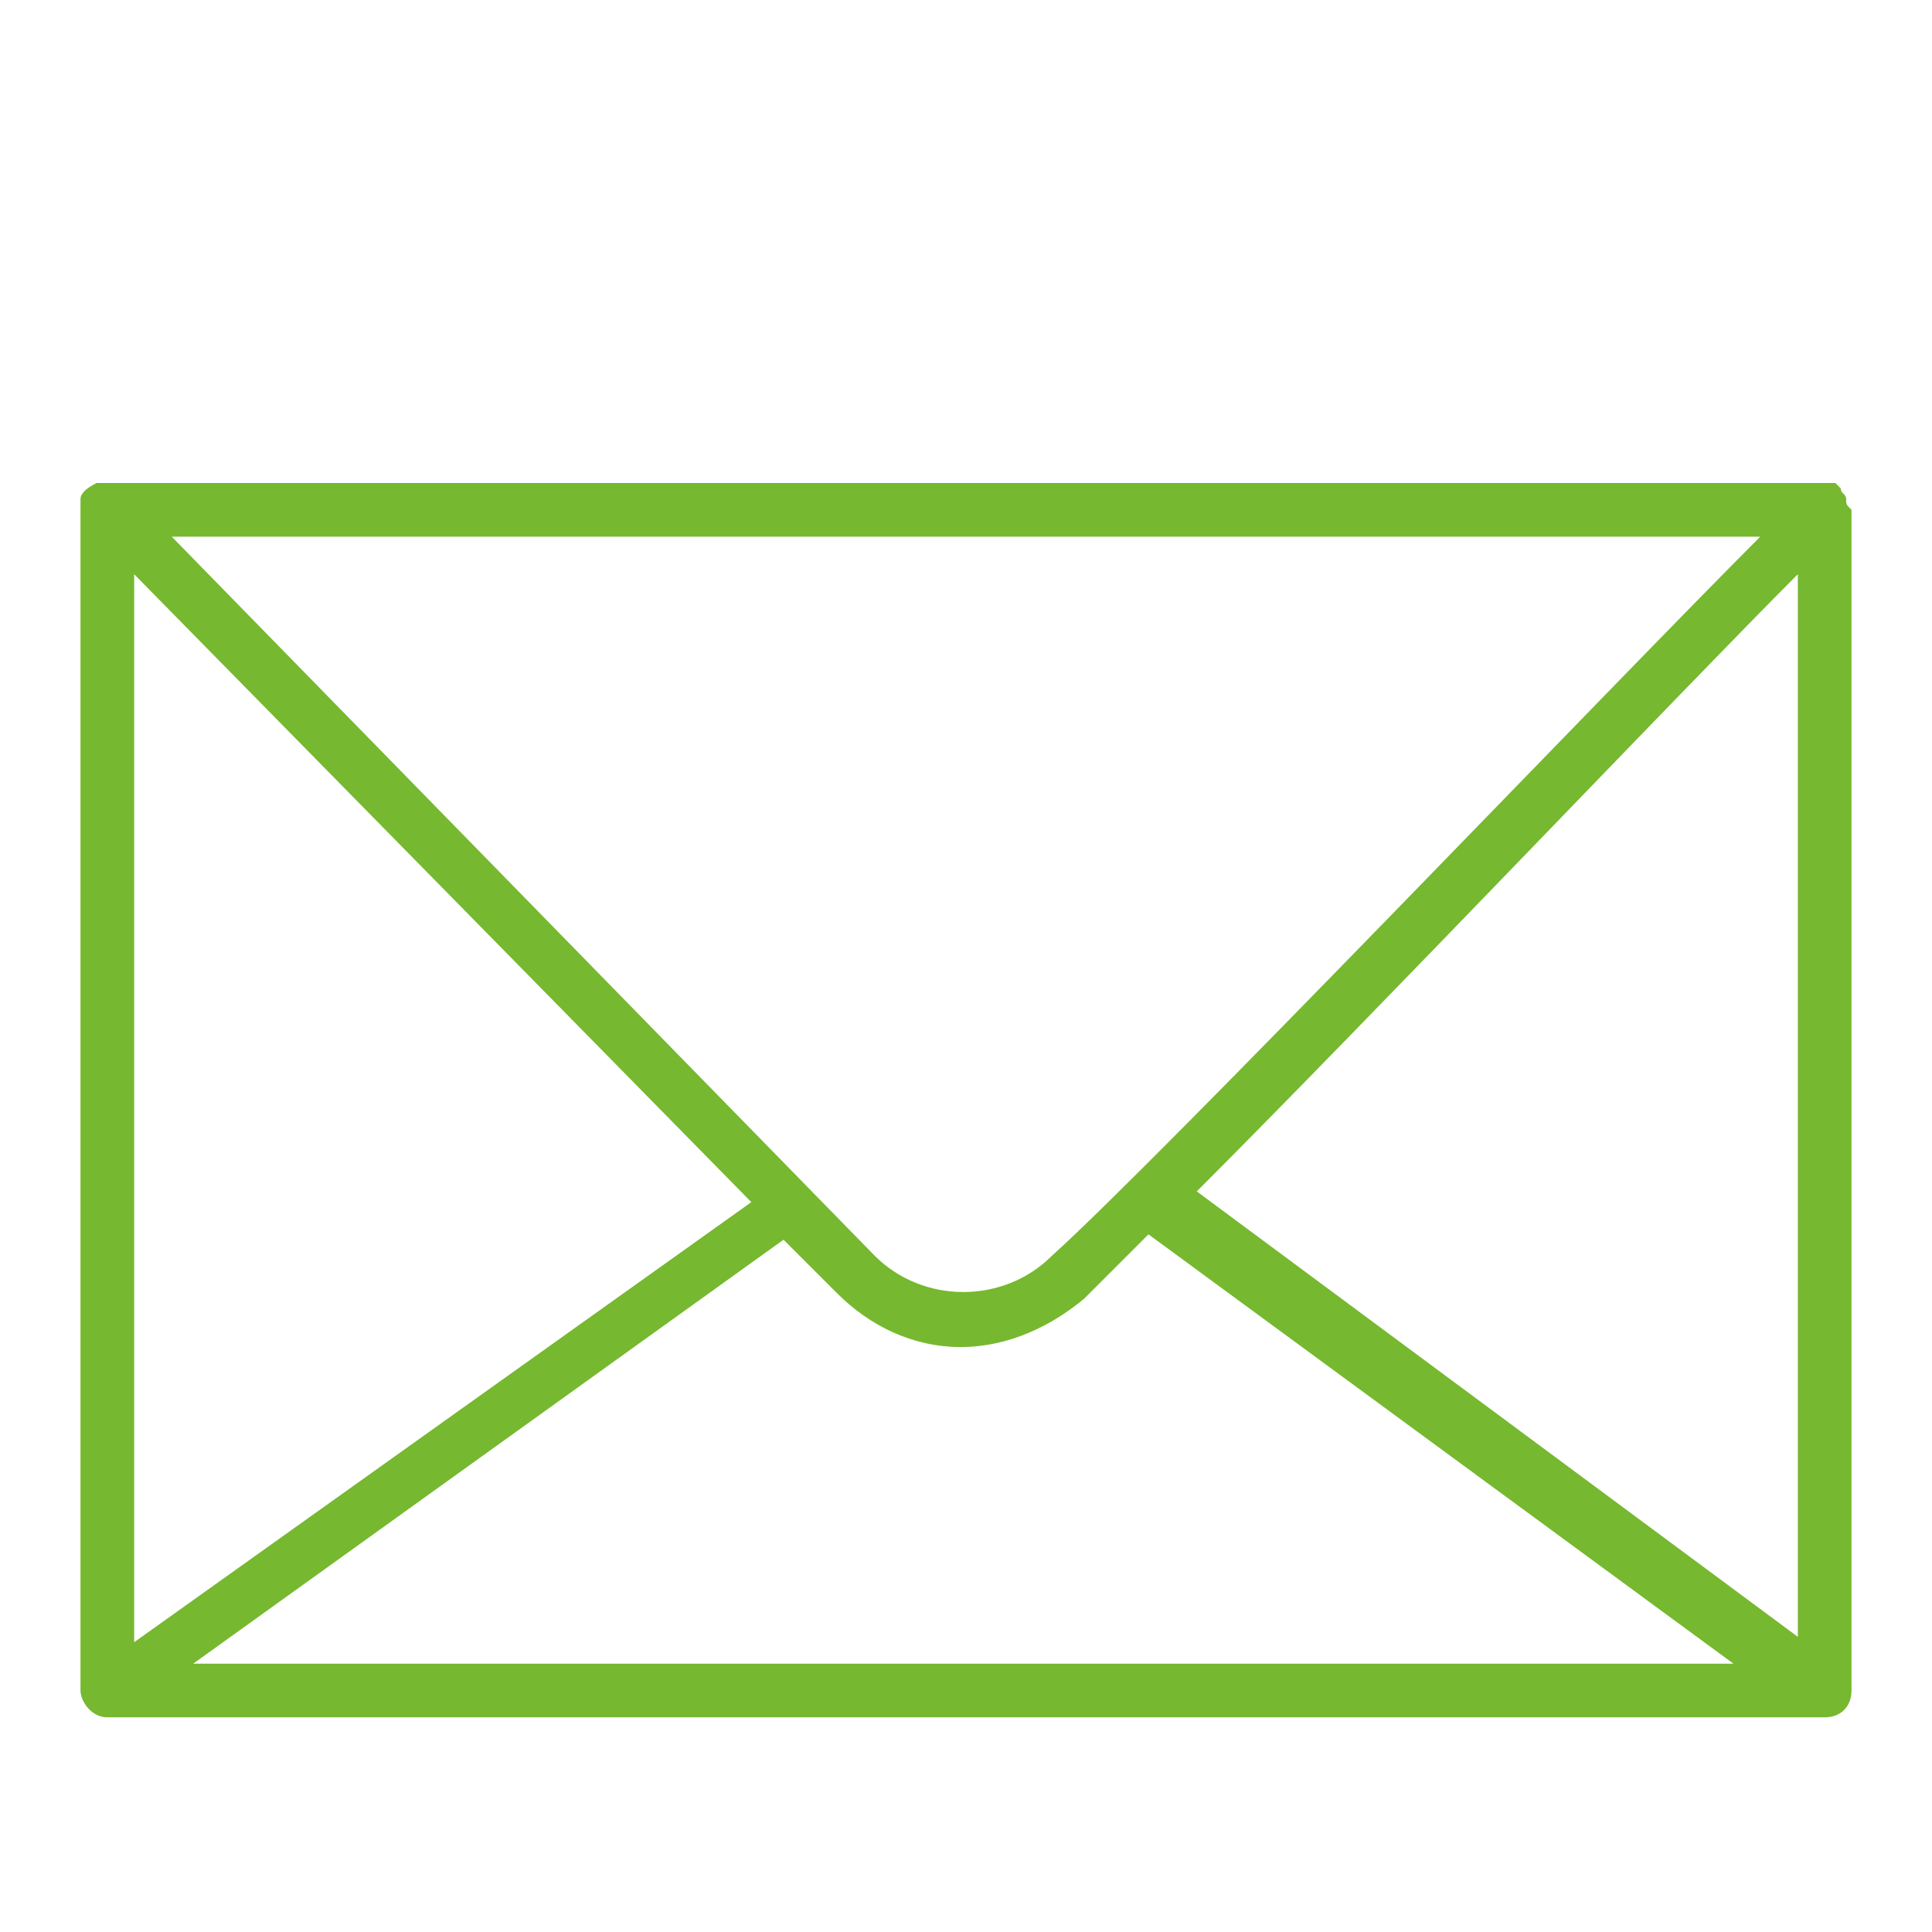 <svg xmlns="http://www.w3.org/2000/svg" viewBox="0 0 36 36"><path fill="#76b82f" d="M34.4 9.3c0-.1-.1-.1-.1-.2l-.1-.1H1.8c-.2.1-.3.2-.3.3v22.2c0 .2.2.5.5.5h32c.3 0 .5-.2.5-.5v-22c-.1-.1-.1-.1-.1-.2zm-.9 21.2l-11.2-8.3c3.3-3.3 9.1-9.4 11.2-11.5v19.8zm-31-19.8L14 22.4 2.5 30.6V10.7zm17.1 12.7c-.9.9-2.4.9-3.3 0L3.2 10h29.6c-2.7 2.7-11.2 11.6-13.2 13.4zm-5-.3l1 1c.6.6 1.4 1 2.3 1 .9 0 1.7-.4 2.3-.9l1.2-1.2 10.9 8H3.6l11-7.9z"/></svg>